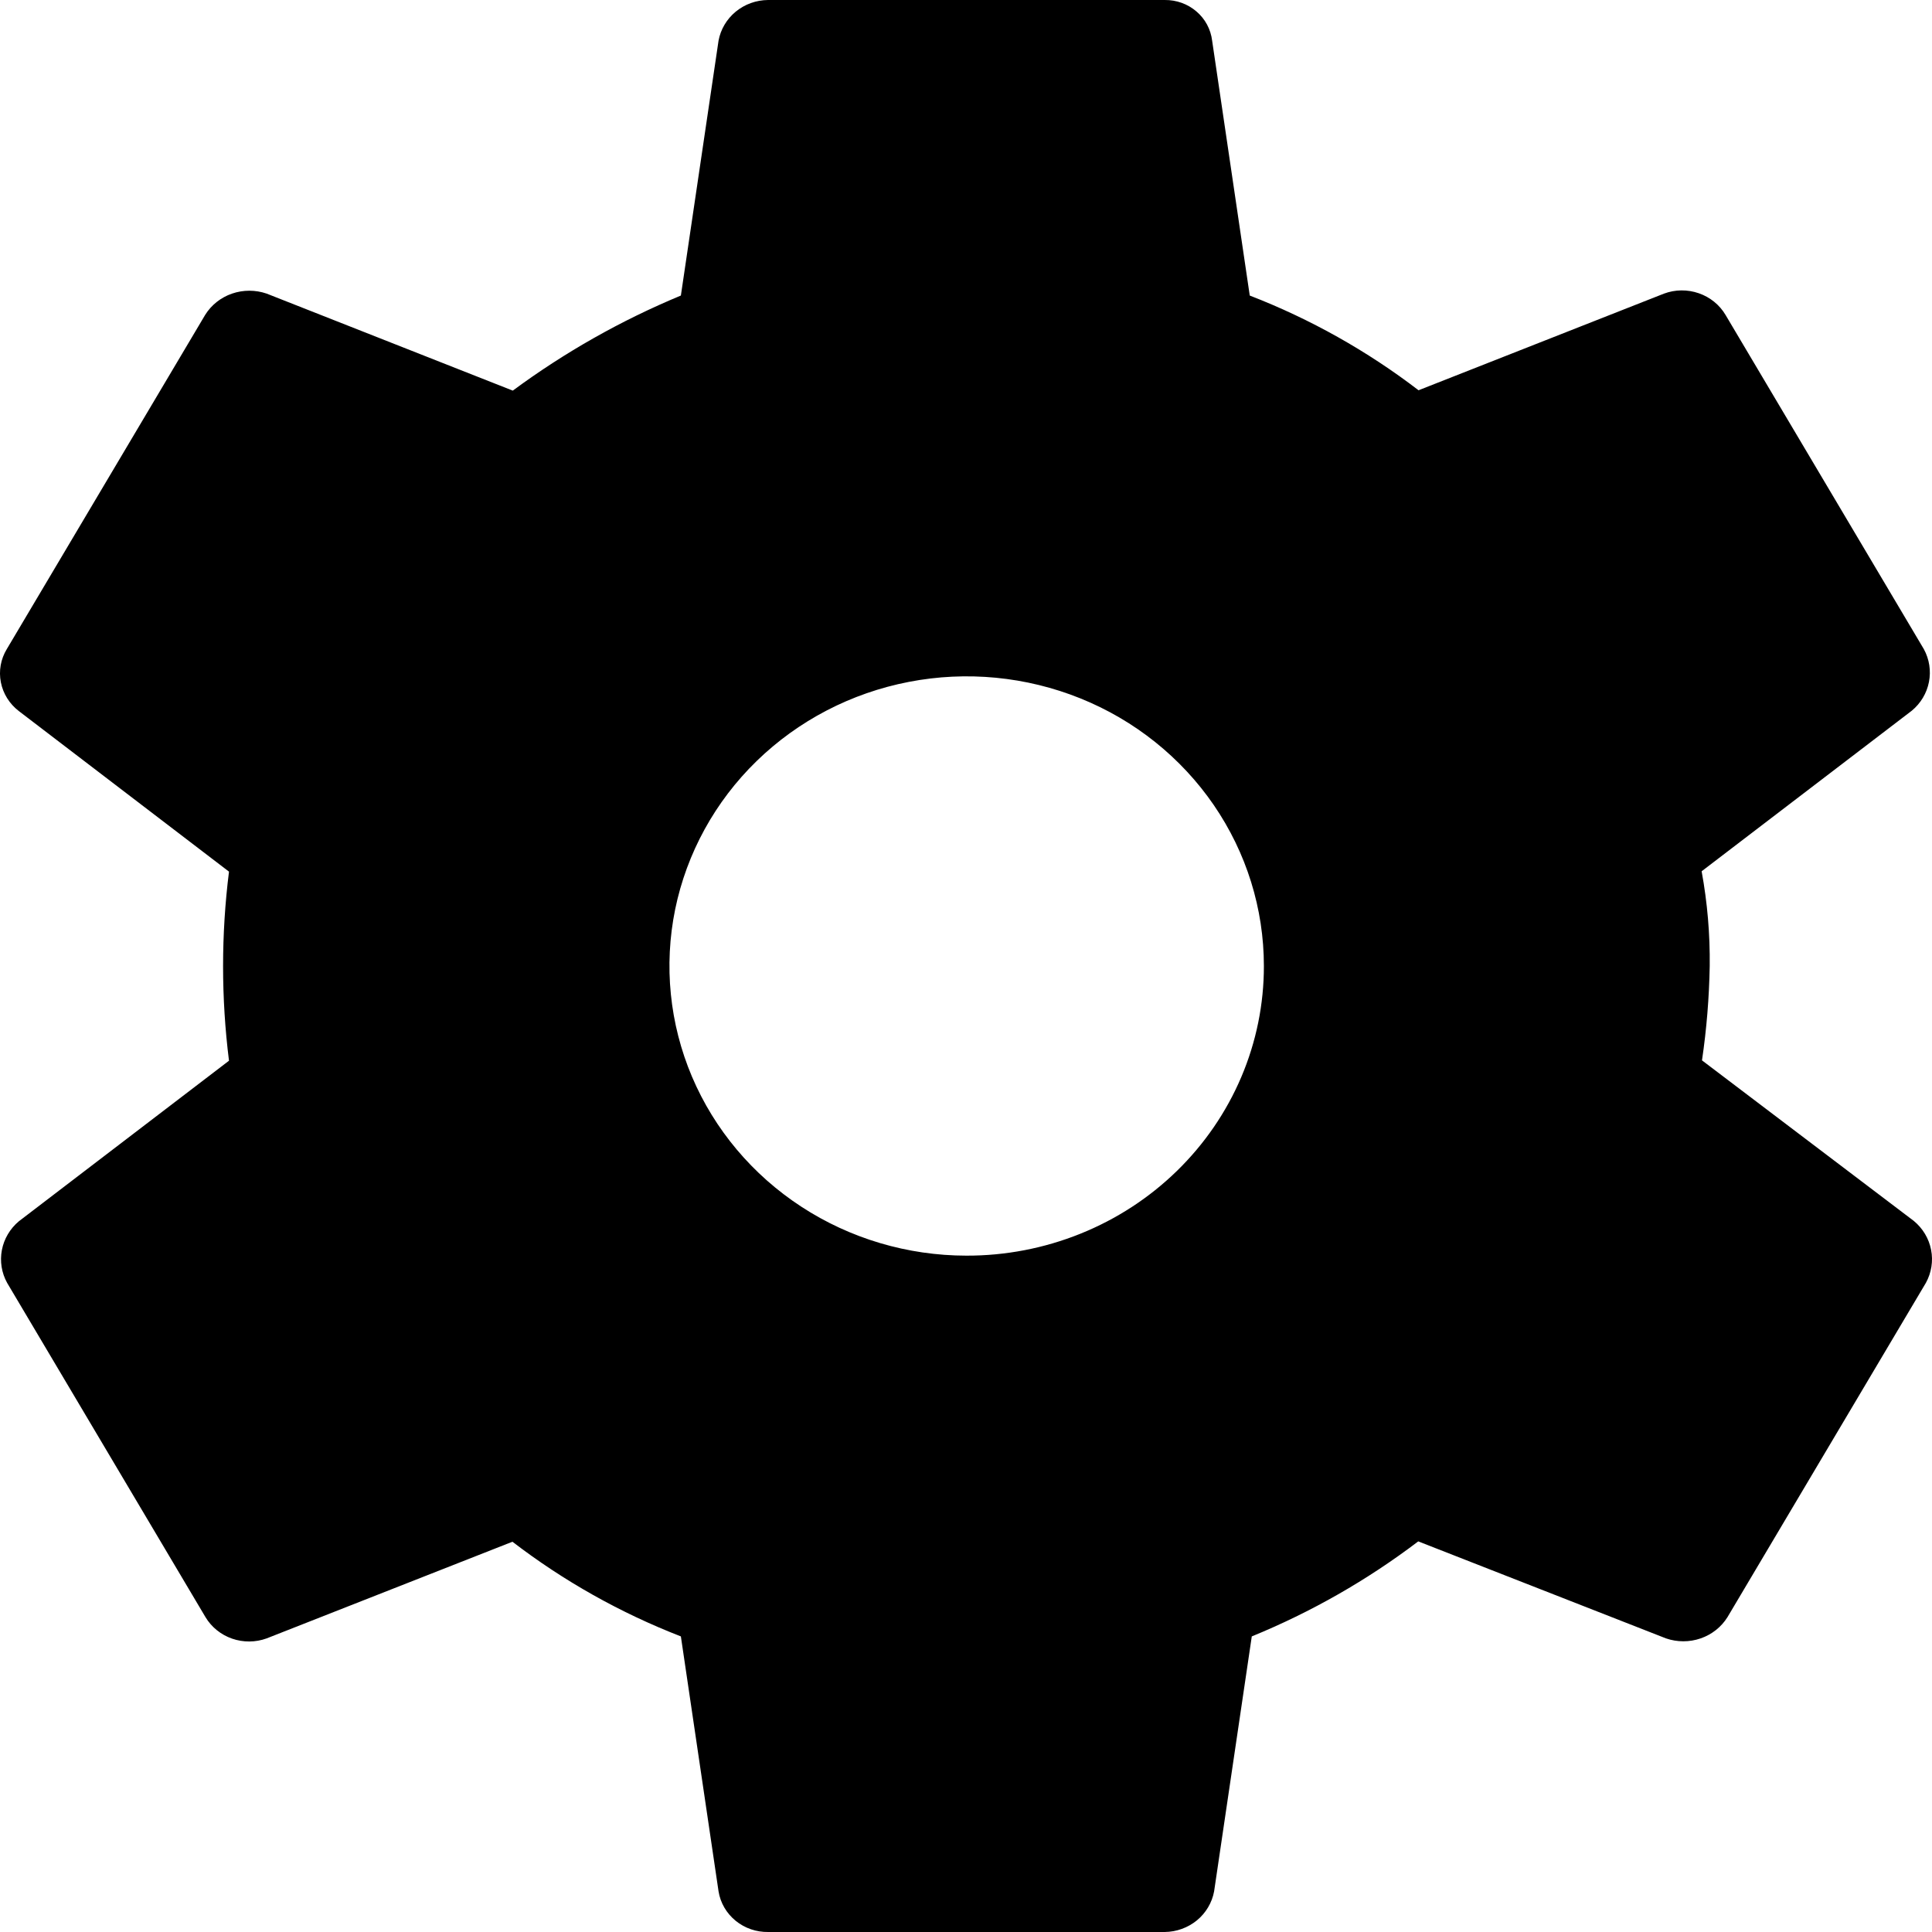<svg width="27" height="27" viewBox="0 0 38 38" fill="none" xmlns="http://www.w3.org/2000/svg">
<path d="M37.642 24.014L33.476 20.856C33.567 20.241 33.617 19.621 33.628 19C33.635 18.376 33.582 17.752 33.469 17.137L37.602 13.979C37.778 13.834 37.897 13.634 37.94 13.414C37.983 13.194 37.948 12.966 37.84 12.768L33.939 6.194C33.821 5.995 33.634 5.844 33.413 5.768C33.191 5.691 32.949 5.693 32.729 5.775L27.901 7.676C26.892 6.903 25.774 6.275 24.581 5.813L23.841 0.799C23.814 0.577 23.705 0.372 23.532 0.225C23.36 0.077 23.138 -0.003 22.908 8.4567e-05H15.105C14.873 0.002 14.649 0.083 14.471 0.229C14.294 0.375 14.174 0.577 14.133 0.799L13.392 5.813C12.215 6.302 11.105 6.93 10.086 7.683L5.245 5.775C5.024 5.699 4.784 5.699 4.563 5.775C4.343 5.851 4.156 5.999 4.035 6.194L0.133 12.768C0.014 12.964 -0.027 13.196 0.017 13.42C0.061 13.644 0.187 13.845 0.371 13.986L4.504 17.144C4.349 18.379 4.349 19.628 4.504 20.863L0.371 24.021C0.197 24.167 0.079 24.367 0.037 24.587C-0.005 24.807 0.031 25.035 0.14 25.232L4.041 31.806C4.159 32.003 4.344 32.153 4.565 32.23C4.785 32.306 5.026 32.305 5.245 32.225L10.079 30.324C11.086 31.097 12.202 31.724 13.392 32.186L14.133 37.201C14.169 37.427 14.289 37.632 14.469 37.779C14.649 37.926 14.877 38.004 15.111 38H22.908C23.14 37.998 23.364 37.916 23.542 37.771C23.719 37.625 23.839 37.423 23.88 37.201L24.621 32.186C25.792 31.707 26.893 31.078 27.895 30.317L32.768 32.225C32.989 32.301 33.229 32.301 33.45 32.225C33.67 32.149 33.857 32.001 33.978 31.806L37.88 25.232C37.989 25.033 38.026 24.804 37.982 24.582C37.939 24.36 37.819 24.16 37.642 24.014ZM19.007 24.697C17.851 24.696 16.721 24.361 15.761 23.734C14.8 23.107 14.052 22.217 13.61 21.176C13.169 20.135 13.054 18.989 13.28 17.884C13.507 16.78 14.064 15.765 14.882 14.969C15.7 14.173 16.741 13.631 17.875 13.412C19.009 13.192 20.184 13.306 21.252 13.737C22.32 14.168 23.232 14.899 23.874 15.835C24.516 16.772 24.859 17.873 24.859 19C24.86 19.749 24.709 20.491 24.415 21.183C24.121 21.875 23.69 22.503 23.146 23.033C22.603 23.562 21.957 23.982 21.247 24.267C20.536 24.553 19.775 24.699 19.007 24.697Z" fill="#000000"/>
</svg>
